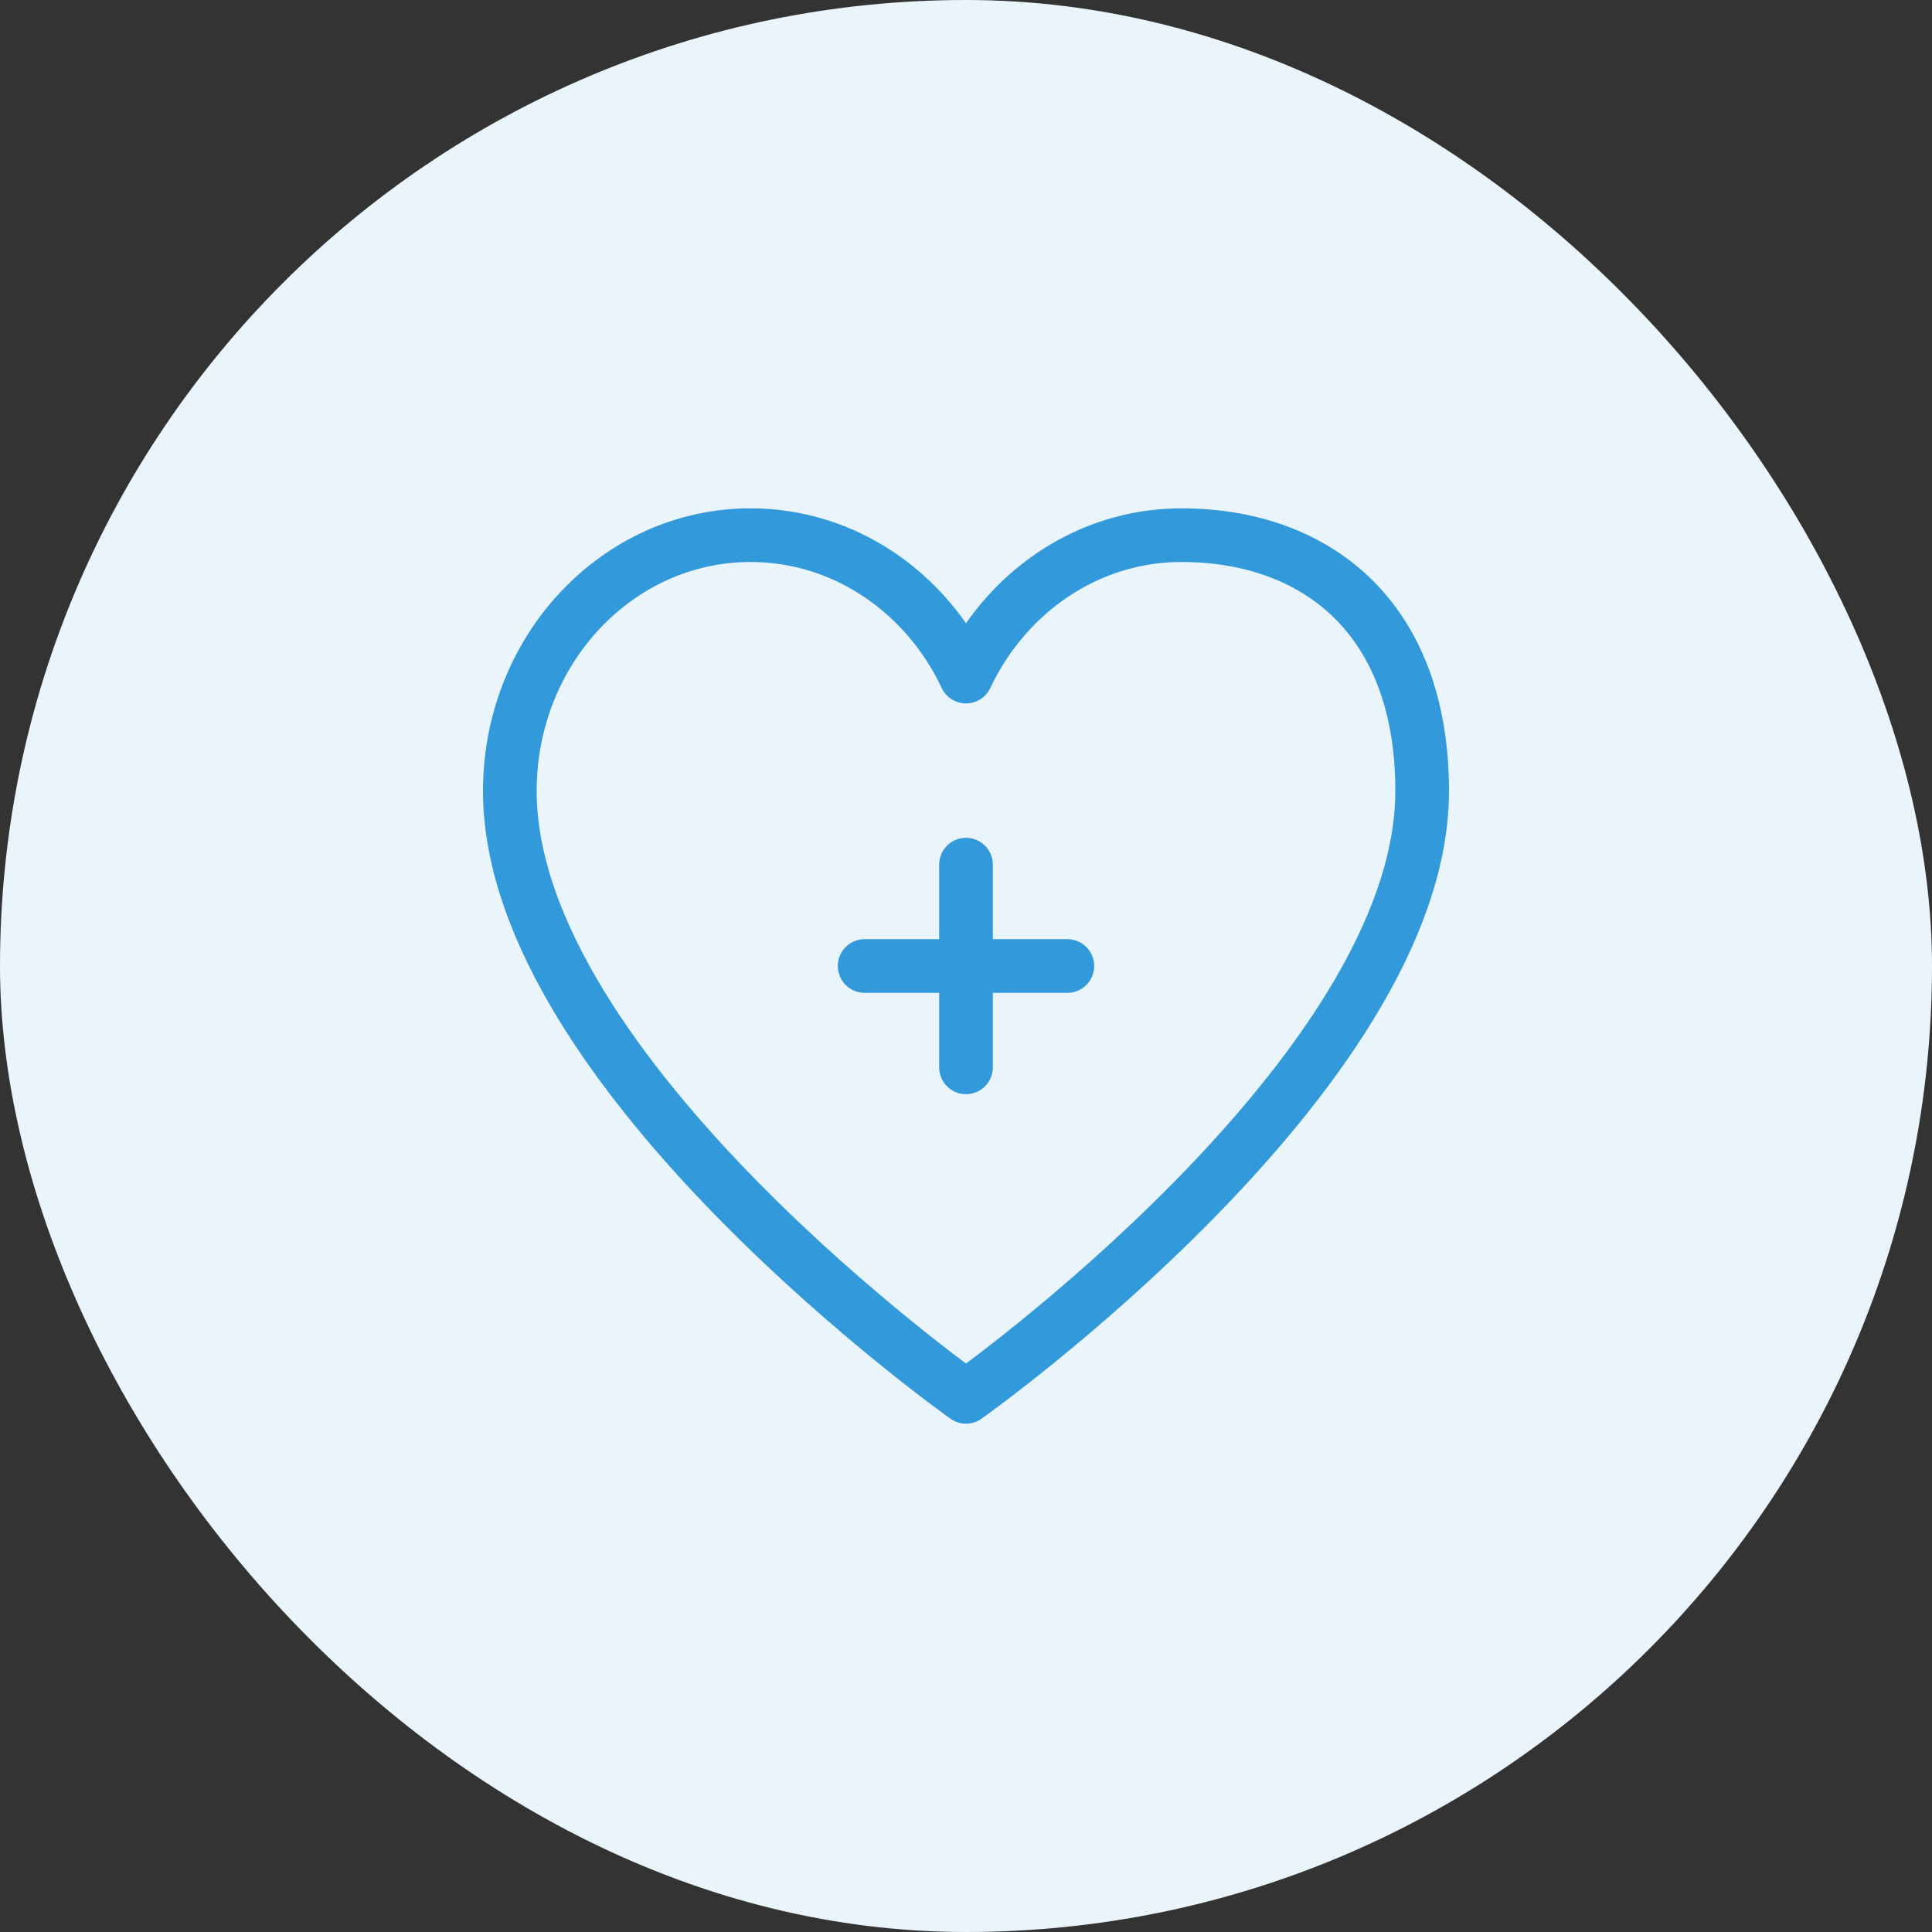 <svg width="54" height="54" viewBox="0 0 54 54" fill="none" xmlns="http://www.w3.org/2000/svg">
<rect x="0" y="0" width="54" height="54" fill="#333333" stroke="none"/>
<rect width="54" height="54" rx="27" fill="#EAF4FB"/>
<path d="M24.167 27H29.833M27 24.167V29.833M20.979 14.958C17.263 14.958 14.25 18.16 14.25 22.108C14.25 30.01 27 39.042 27 39.042C27 39.042 39.75 30.01 39.75 22.108C39.75 17.216 36.737 14.958 33.021 14.958C30.386 14.958 28.105 16.568 27 18.911C25.895 16.568 23.614 14.958 20.979 14.958Z" stroke="#3299DB" stroke-width="1.5" stroke-linecap="round" stroke-linejoin="round"/>
</svg>
